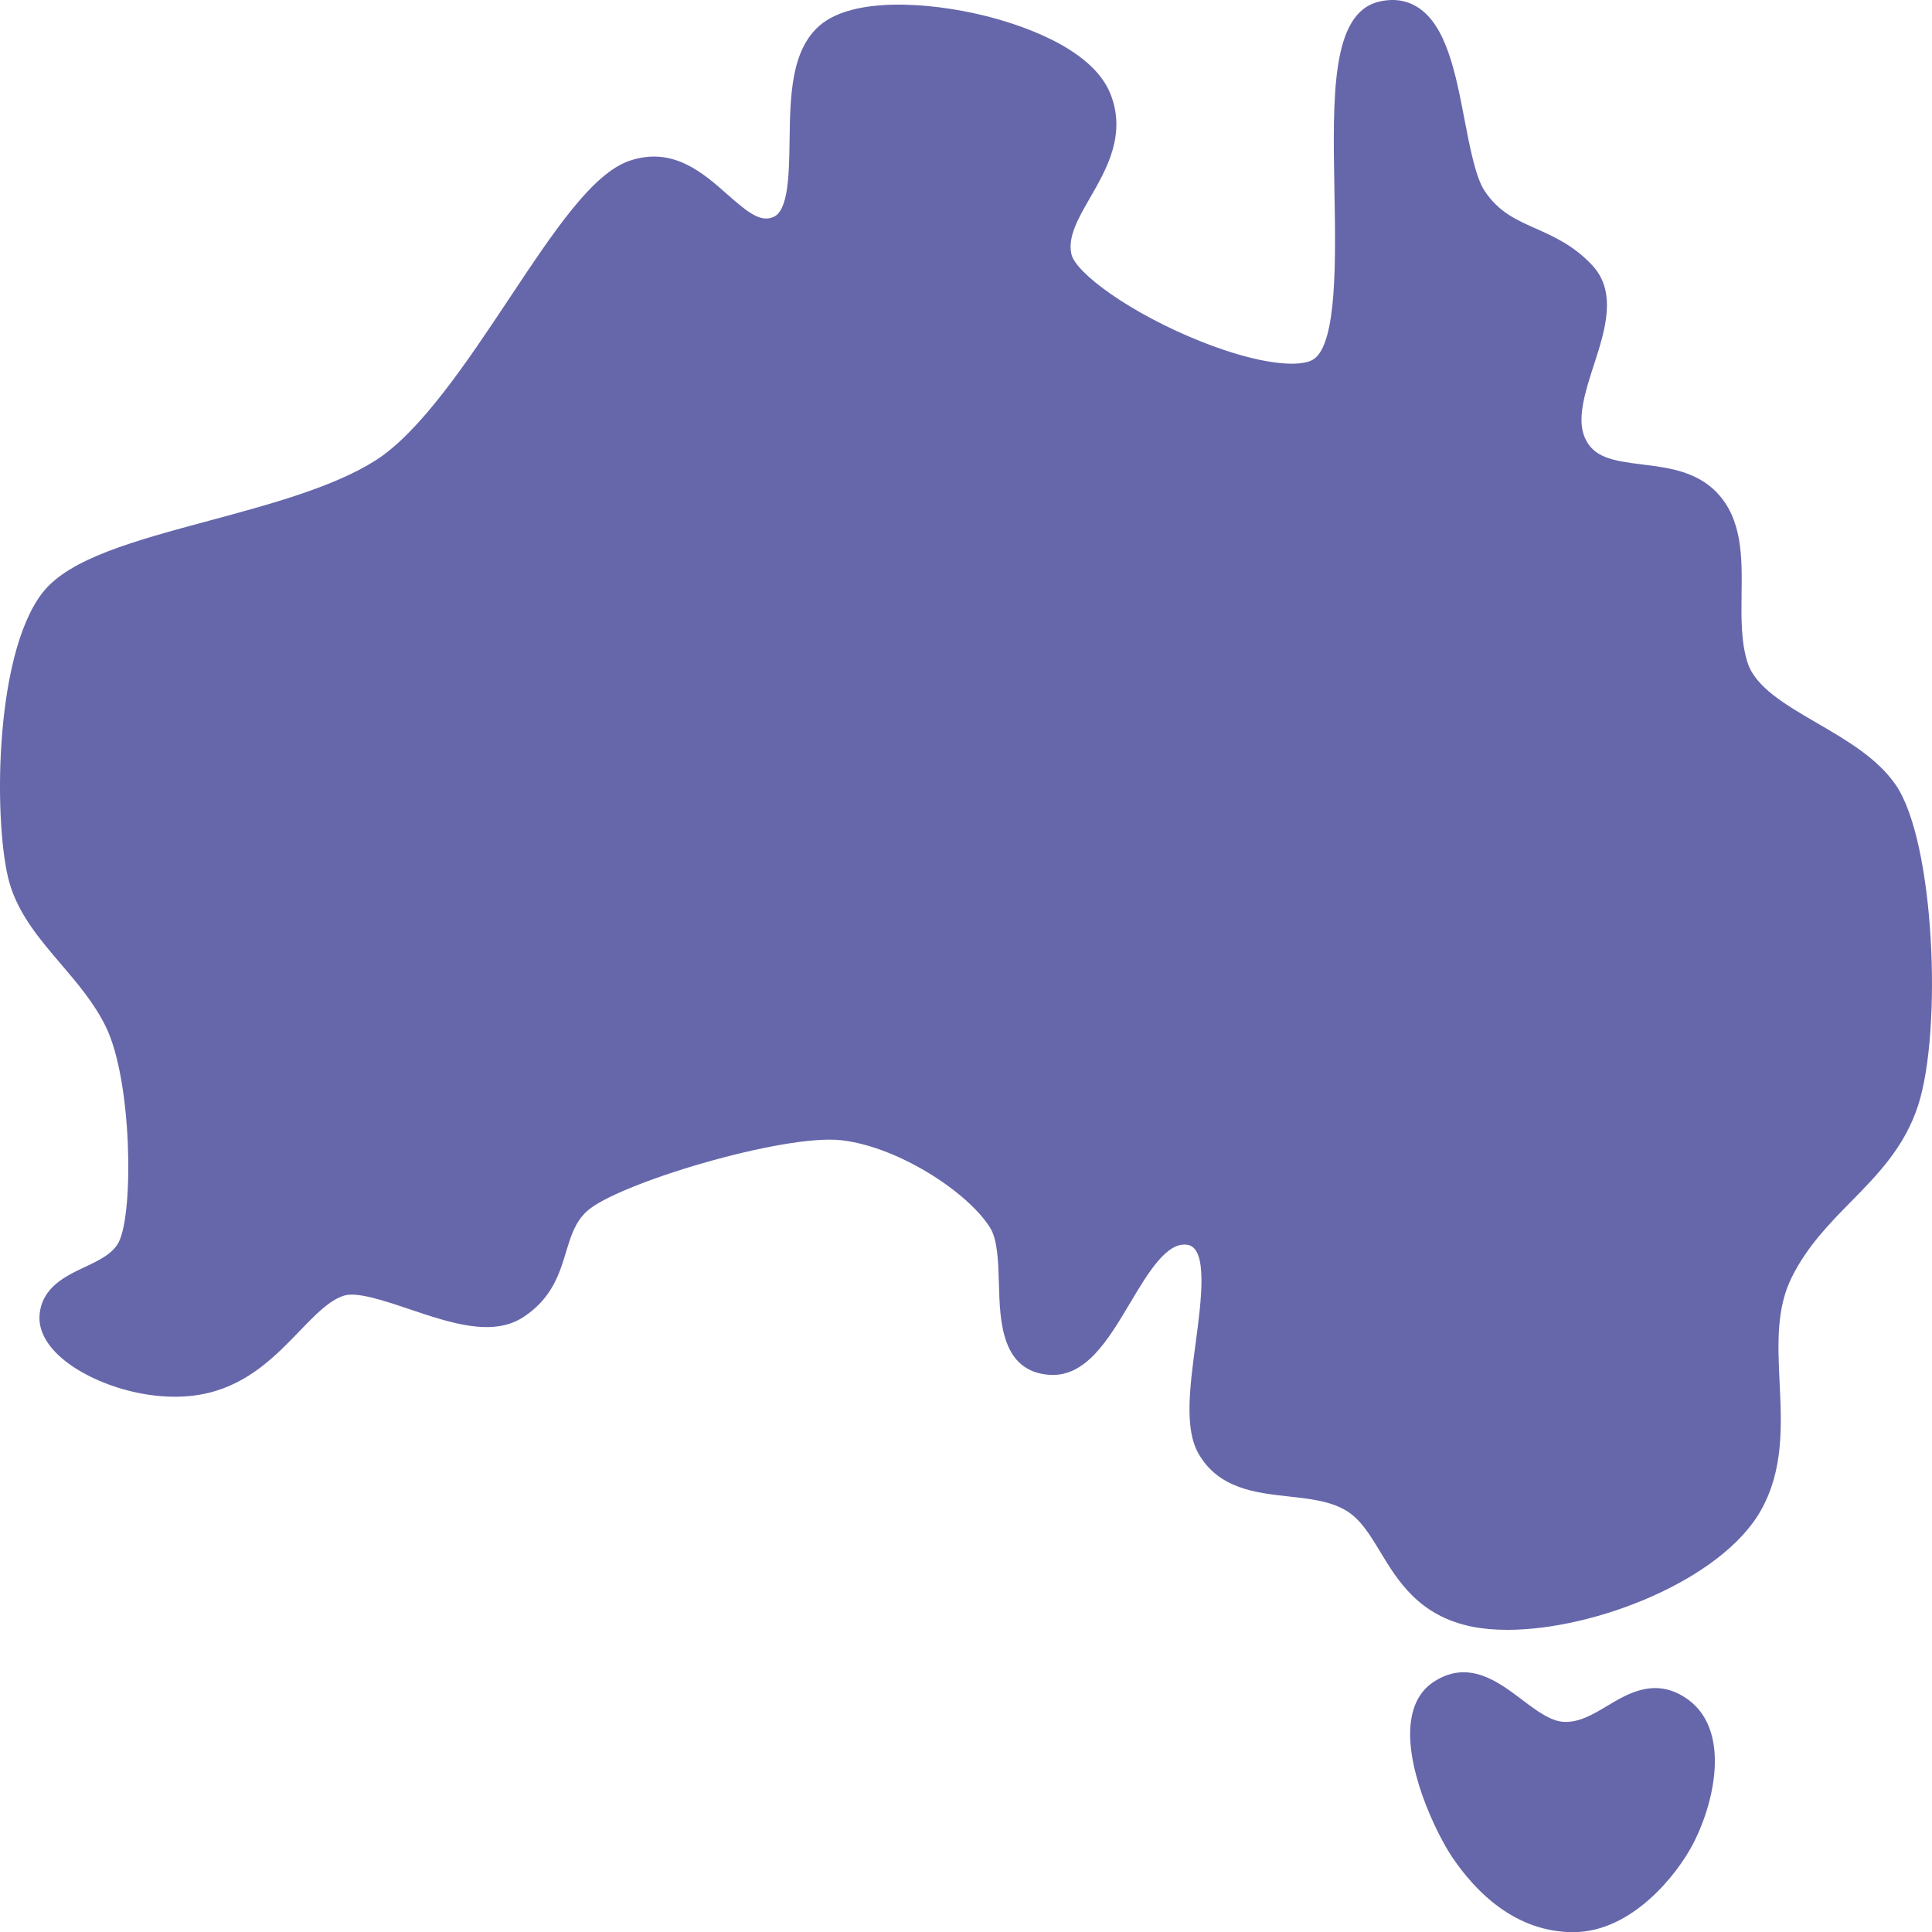 <svg xmlns="http://www.w3.org/2000/svg" enable-background="new 0 0 503.966 504.007" viewBox="0 0 503.966 504.007" id="AustraliaMap"><path d="M494.545 204.8c-4.787-7.005-12.788-11.661-20.525-16.163-8.262-4.807-16.066-9.348-18.144-15.739-1.74-5.343-1.658-11.708-1.579-17.864.125-9.663.254-19.655-6.567-26.667-5.335-5.484-12.749-6.397-19.29-7.203-7.865-.969-12.799-1.827-15.057-7.037-2.142-4.95.17-12.09 2.407-18.996 2.864-8.843 6.111-18.867-.417-25.897-4.832-5.205-10.125-7.56-14.794-9.637-5.16-2.296-9.616-4.279-13.284-9.758-2.36-3.521-3.829-11.164-5.25-18.556-2.323-12.083-4.724-24.578-12.177-29.35-2.996-1.919-6.45-2.413-10.264-1.472-12.355 3.048-11.964 24.528-11.513 49.399.322 17.7.722 39.729-5.421 43.838-3.298 2.202-13.64 1.639-29.306-4.585-18.575-7.38-32.76-17.93-33.875-22.786-1.038-4.506 1.727-9.303 4.927-14.858 4.218-7.322 9.468-16.434 5.229-27.022-4.95-12.354-24.77-18.393-33.062-20.415-14.279-3.484-34.044-4.889-42.753 2.613-7.53 6.494-7.703 18.496-7.871 30.103-.123 8.532-.262 18.203-4.219 19.855-3.277 1.371-6.311-.85-11.992-5.88-6.346-5.619-14.246-12.614-25.519-8.788-9.697 3.283-19.742 18.395-31.372 35.893-10.869 16.351-23.187 34.884-35.019 42.353-10.992 6.936-27.403 11.361-43.274 15.64-19.588 5.282-36.505 9.843-43.459 18.777-12.973 16.679-12.718 61.864-8.58 75.885 2.399 8.151 7.947 14.644 13.312 20.923 4.306 5.041 8.759 10.252 11.782 16.443 6.821 13.959 7.296 48.241 3.394 56.079-1.561 3.129-5.154 4.824-8.958 6.619-4.952 2.335-11.114 5.242-11.727 12.411-.234 2.7.588 6.864 5.835 11.364 8.187 7.021 24.723 12.314 38.229 9.018 10.723-2.62 17.631-9.778 23.726-16.095 4.179-4.331 7.788-8.071 11.623-9.275 0 0 0 0 0 0 3.414-1.072 10.599 1.354 16.94 3.494 10.707 3.615 21.78 7.353 29.792 2.133 7.51-4.886 9.474-11.361 11.206-17.074 1.247-4.113 2.324-7.664 5.327-10.489 7.651-7.214 51.308-20.297 66.418-18.605 14.985 1.688 33.202 13.684 38.873 22.874 1.961 3.183 2.122 9.042 2.277 14.707.263 9.58.623 22.701 13.104 23.614 9.543.699 15.386-9.122 21.047-18.623 4.762-7.993 9.682-16.256 15.112-15.271 5.332.969 3.51 14.658 2.045 25.657-1.524 11.453-2.965 22.271.734 28.767 5.229 9.185 14.927 10.252 23.483 11.194 5.523.608 10.741 1.182 14.875 3.591 3.86 2.254 6.286 6.266 9.096 10.911 4.493 7.427 10.083 16.67 23.859 19.456 2.822.57 5.943.843 9.273.843 23.042-.001 55.907-13.074 66.112-31.117 5.984-10.595 5.436-22.145 4.906-33.314-.472-9.957-.918-19.361 3.179-27.565 4.051-8.111 9.86-14.02 15.478-19.733 6.87-6.988 13.973-14.213 17.492-25.141C506.693 268.605 504.629 219.545 494.545 204.8zM438.176 441.983c-7.414-3.876-13.762-.085-18.862 2.963-3.73 2.229-7.261 4.333-11.229 4.213-3.542-.108-7.222-2.888-11.119-5.832-6.19-4.677-13.895-10.495-22.904-4.67-3.026 1.956-4.976 4.996-5.796 9.037-2.481 12.225 6.28 30.473 10.658 36.92 6.009 8.85 16.341 19.394 31.454 19.393.017 0 .035 0 .051 0 15.259-.024 27.091-15.081 31.214-23.038C447.741 469.218 451.85 449.138 438.176 441.983z" fill="#6667aa" class="color000000 svgShape"></path></svg>